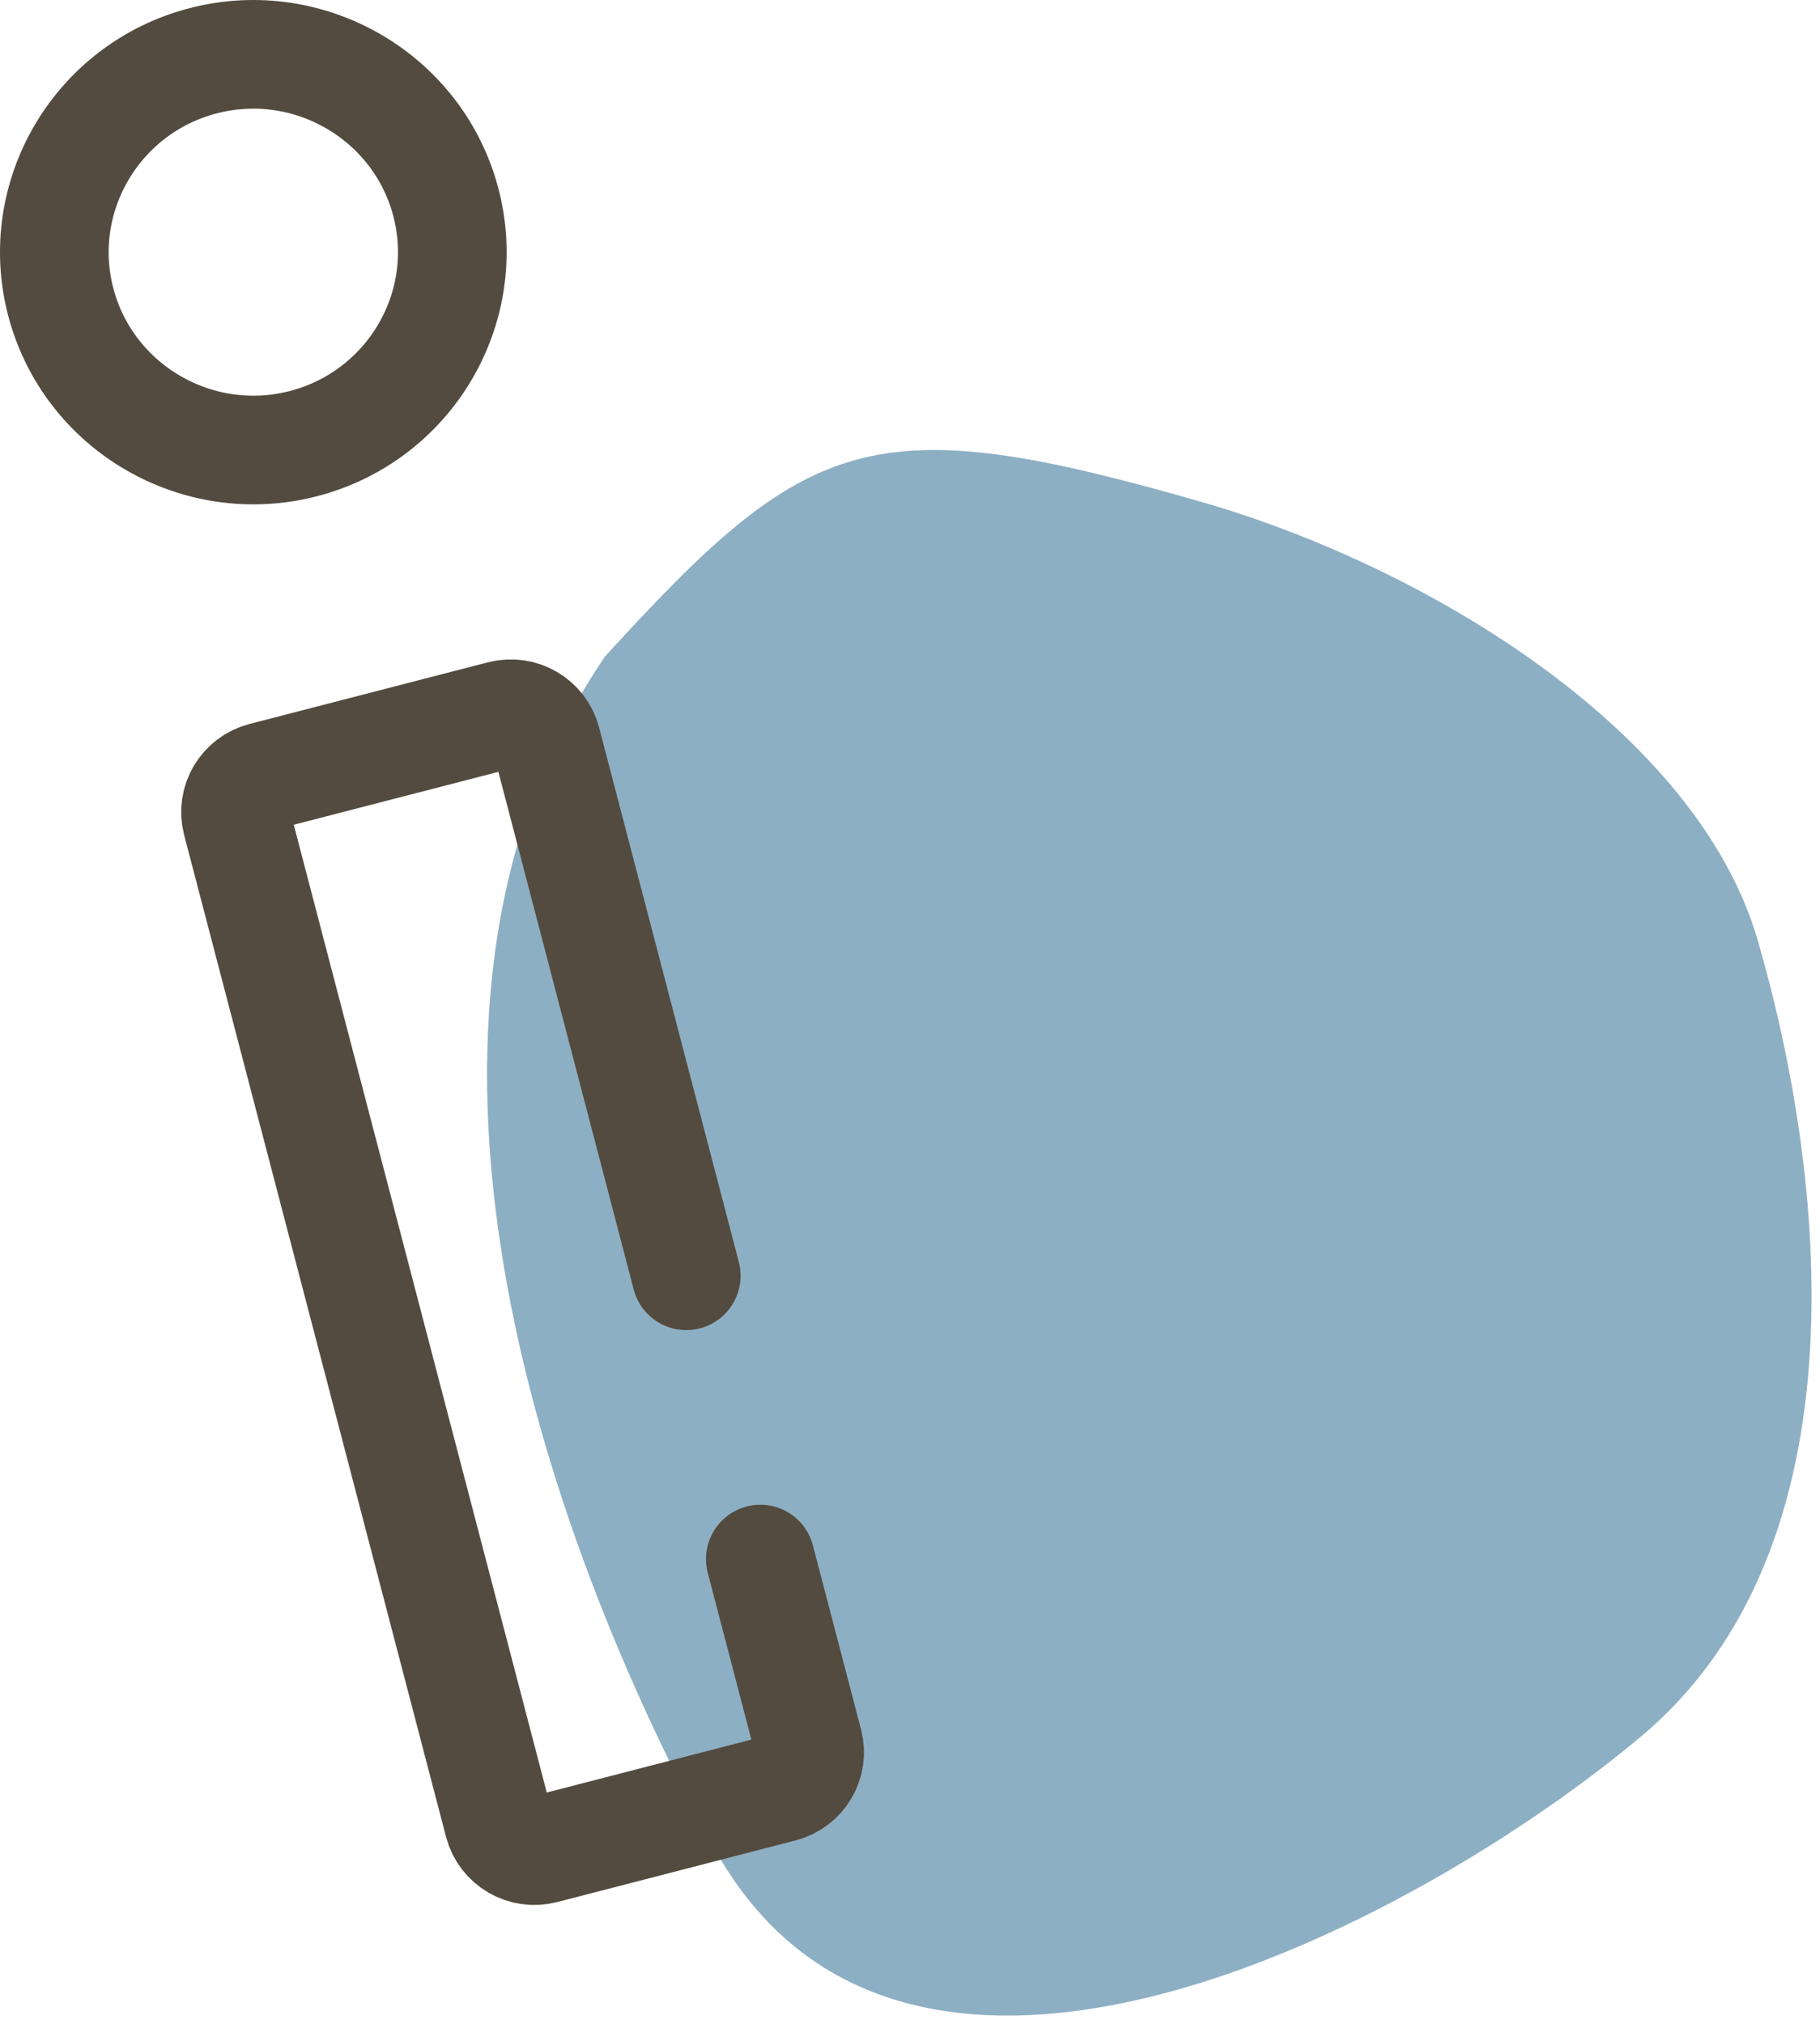 <svg xmlns="http://www.w3.org/2000/svg" width="134" height="149" viewBox="0 0 134 149" fill="none"><path d="M44.536 48.338C59.525 31.904 64.138 29.94 88.53 36.973C105.126 41.761 124.944 53.805 129.419 69.234C134.393 86.392 137.504 113.833 120.855 127.814C104.207 141.795 66.461 161.68 52.477 135.864C38.492 110.055 27.481 73.325 44.543 48.338" fill="#8DAFC4"></path><path d="M55.98 114.78L59.524 128.33C59.898 129.772 59.032 131.24 57.581 131.618L40.021 136.159C38.571 136.531 37.094 135.67 36.713 134.228L17.427 60.46C17.053 59.019 17.919 57.551 19.369 57.172L36.93 52.631C38.38 52.26 39.857 53.121 40.237 54.562L50.527 93.922" stroke="#534B3F" stroke-width="8" stroke-miterlimit="10" stroke-linecap="round"></path><path d="M14.966 4.471C7.151 6.493 2.439 14.459 4.473 22.229C6.508 29.999 14.52 34.684 22.336 32.661C30.152 30.639 34.863 22.673 32.829 14.903C30.795 7.132 22.782 2.448 14.966 4.471Z" stroke="#534B3F" stroke-width="8" stroke-miterlimit="10" stroke-linecap="round"></path></svg>
